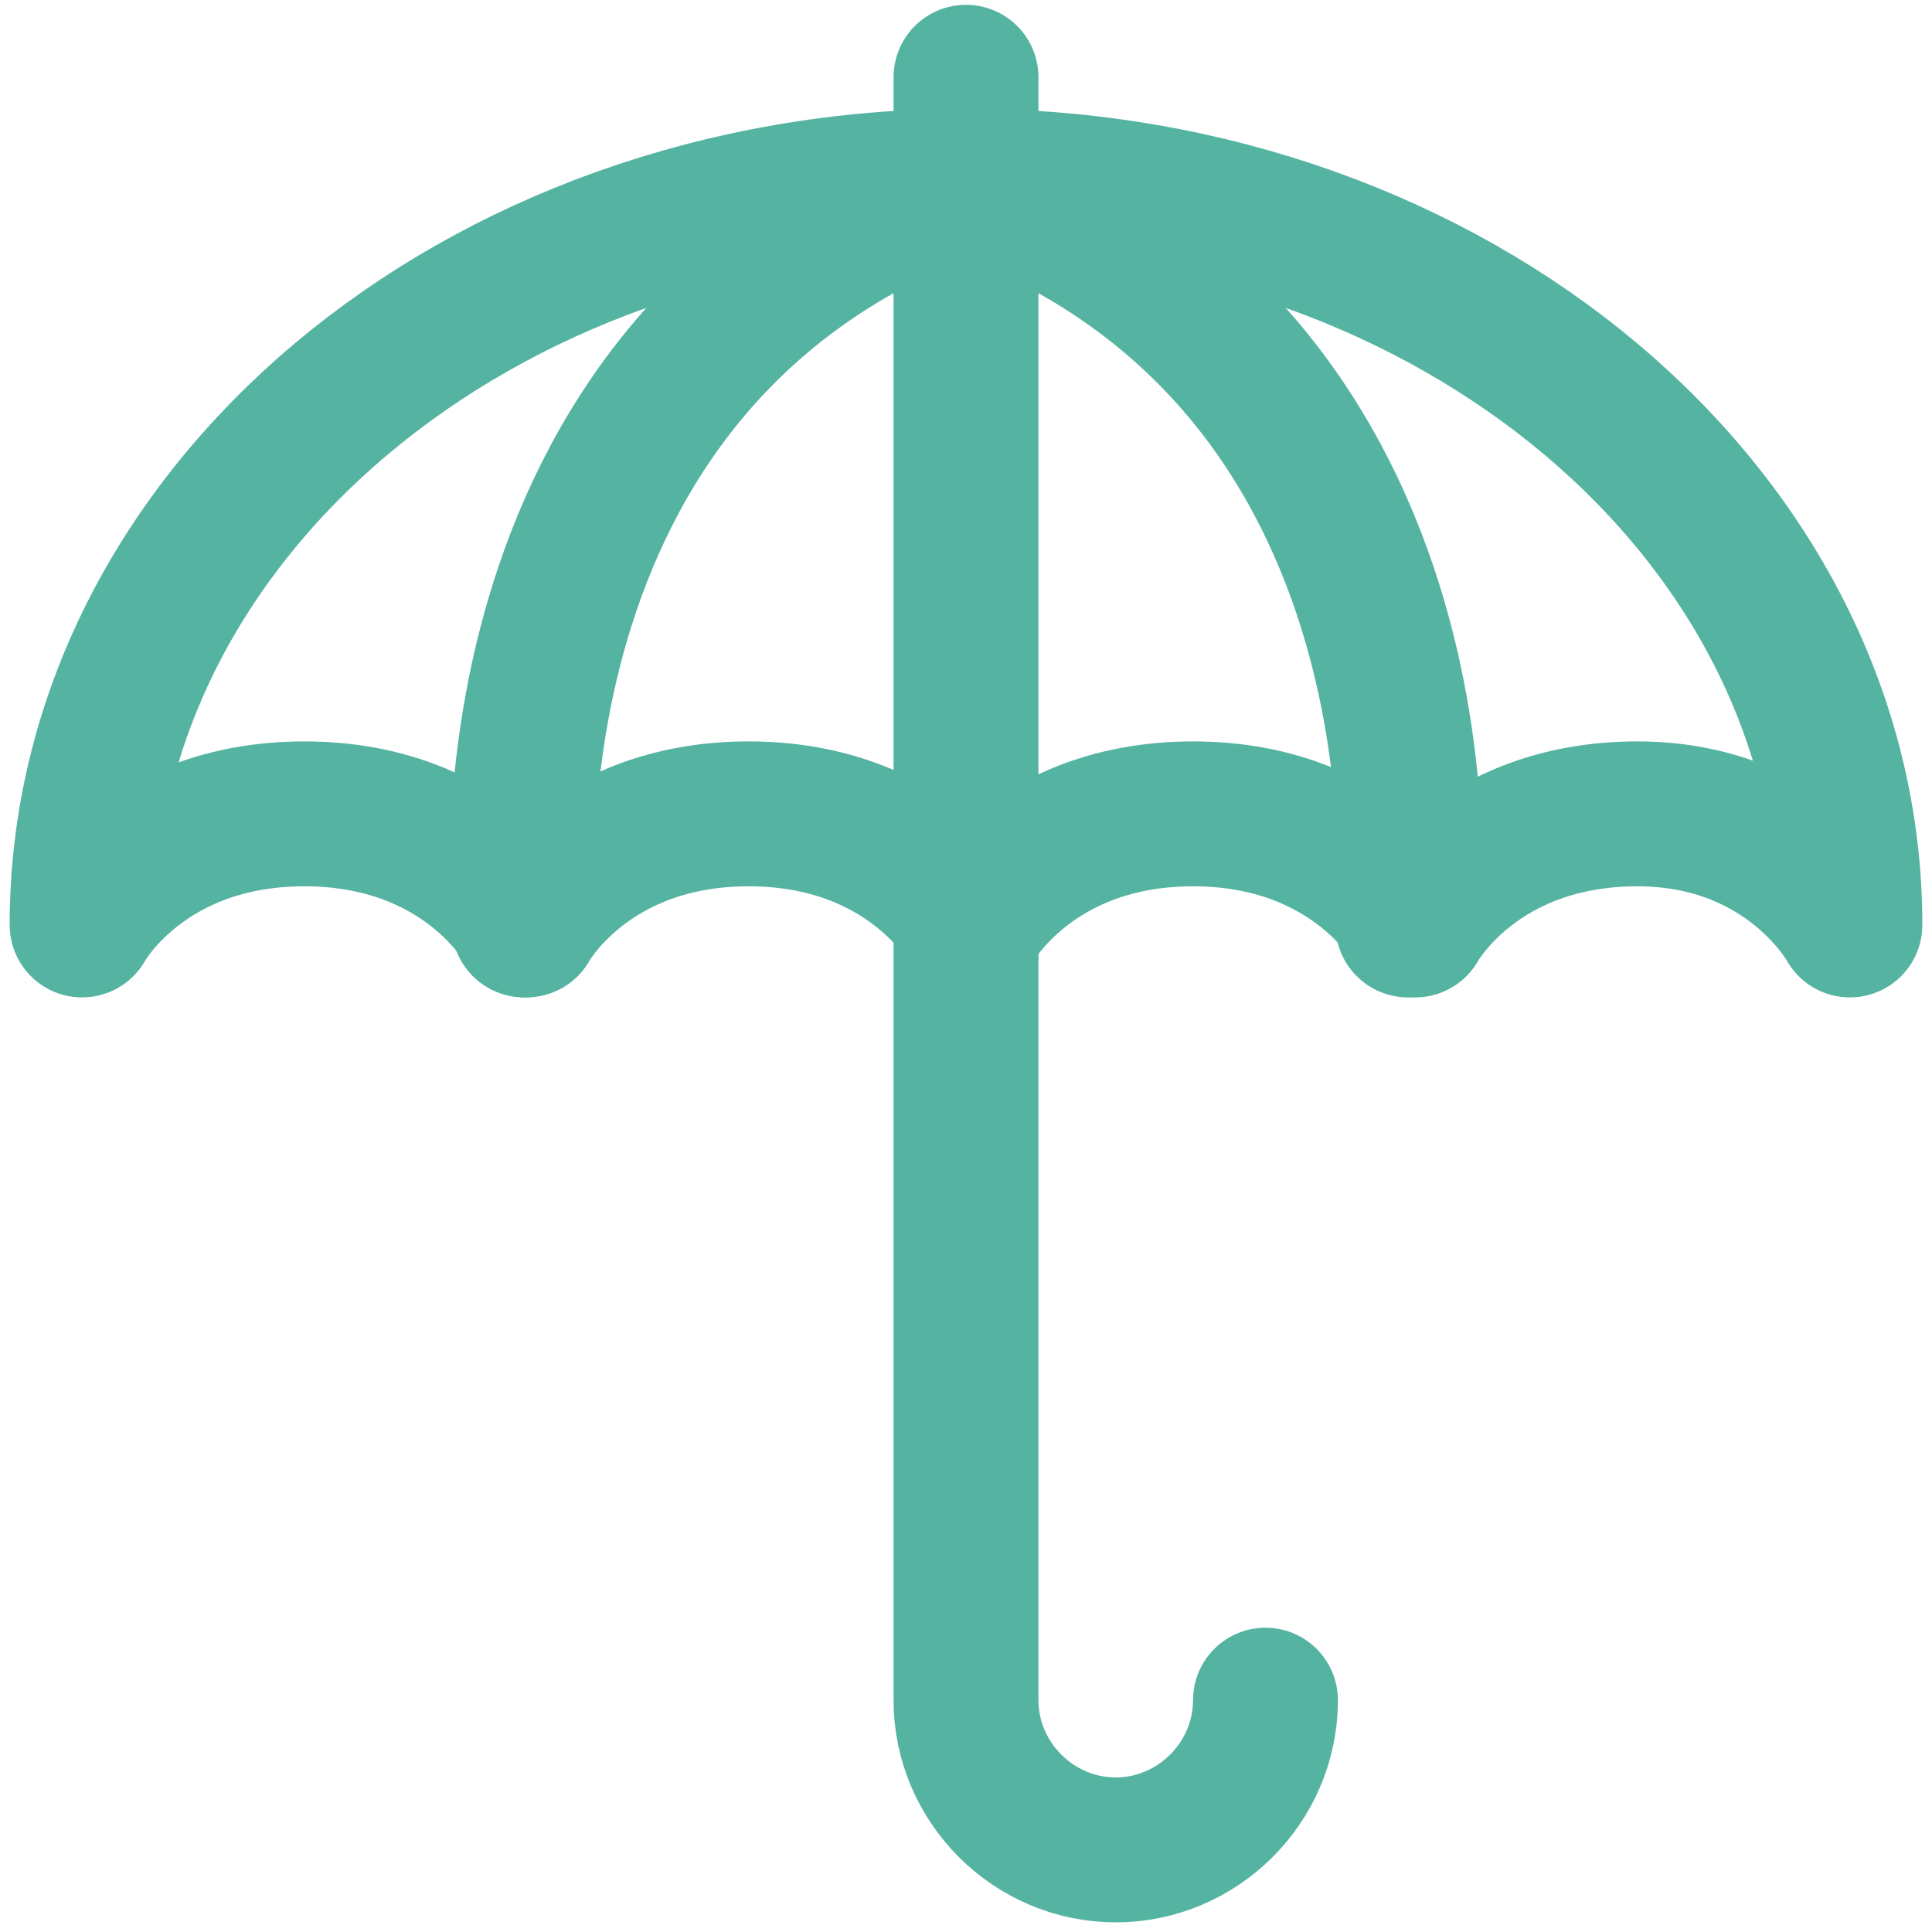 <?xml version="1.0" encoding="UTF-8"?> <svg xmlns="http://www.w3.org/2000/svg" xmlns:xlink="http://www.w3.org/1999/xlink" version="1.1" id="Laag_1" x="0px" y="0px" viewBox="0 0 80 80" style="enable-background:new 0 0 80 80;" xml:space="preserve"> <style type="text/css"> .st0{fill-rule:evenodd;clip-rule:evenodd;fill:none;stroke:#55B3A2;stroke-width:6;stroke-linecap:round;stroke-linejoin:round;stroke-miterlimit:10;} </style> <path class="st0" d="M76.6,38.3L76.6,38.3c0-17-16.4-30.8-36.6-30.8S3.4,21.3,3.4,38.3h0h0c0,0,2.5-4.6,9.2-4.6s9.2,4.6,9.2,4.6 s2.5-4.6,9.2-4.6s9.2,4.6,9.2,4.6s2.5-4.6,9.2-4.6s9.2,4.6,9.2,4.6s2.5-4.6,9.2-4.6C74.1,33.7,76.6,38.3,76.6,38.3"></path> <path class="st0" d="M52.4,70.4c0,3.4-2.8,6.2-6.2,6.2S40,73.8,40,70.4l0-67.2"></path> <path class="st0" d="M21.7,38.3c0,0-2.4-23.4,18.3-30.8"></path> <path class="st0" d="M58.3,38.3c0,0,2.4-23.4-18.3-30.8"></path> </svg> 